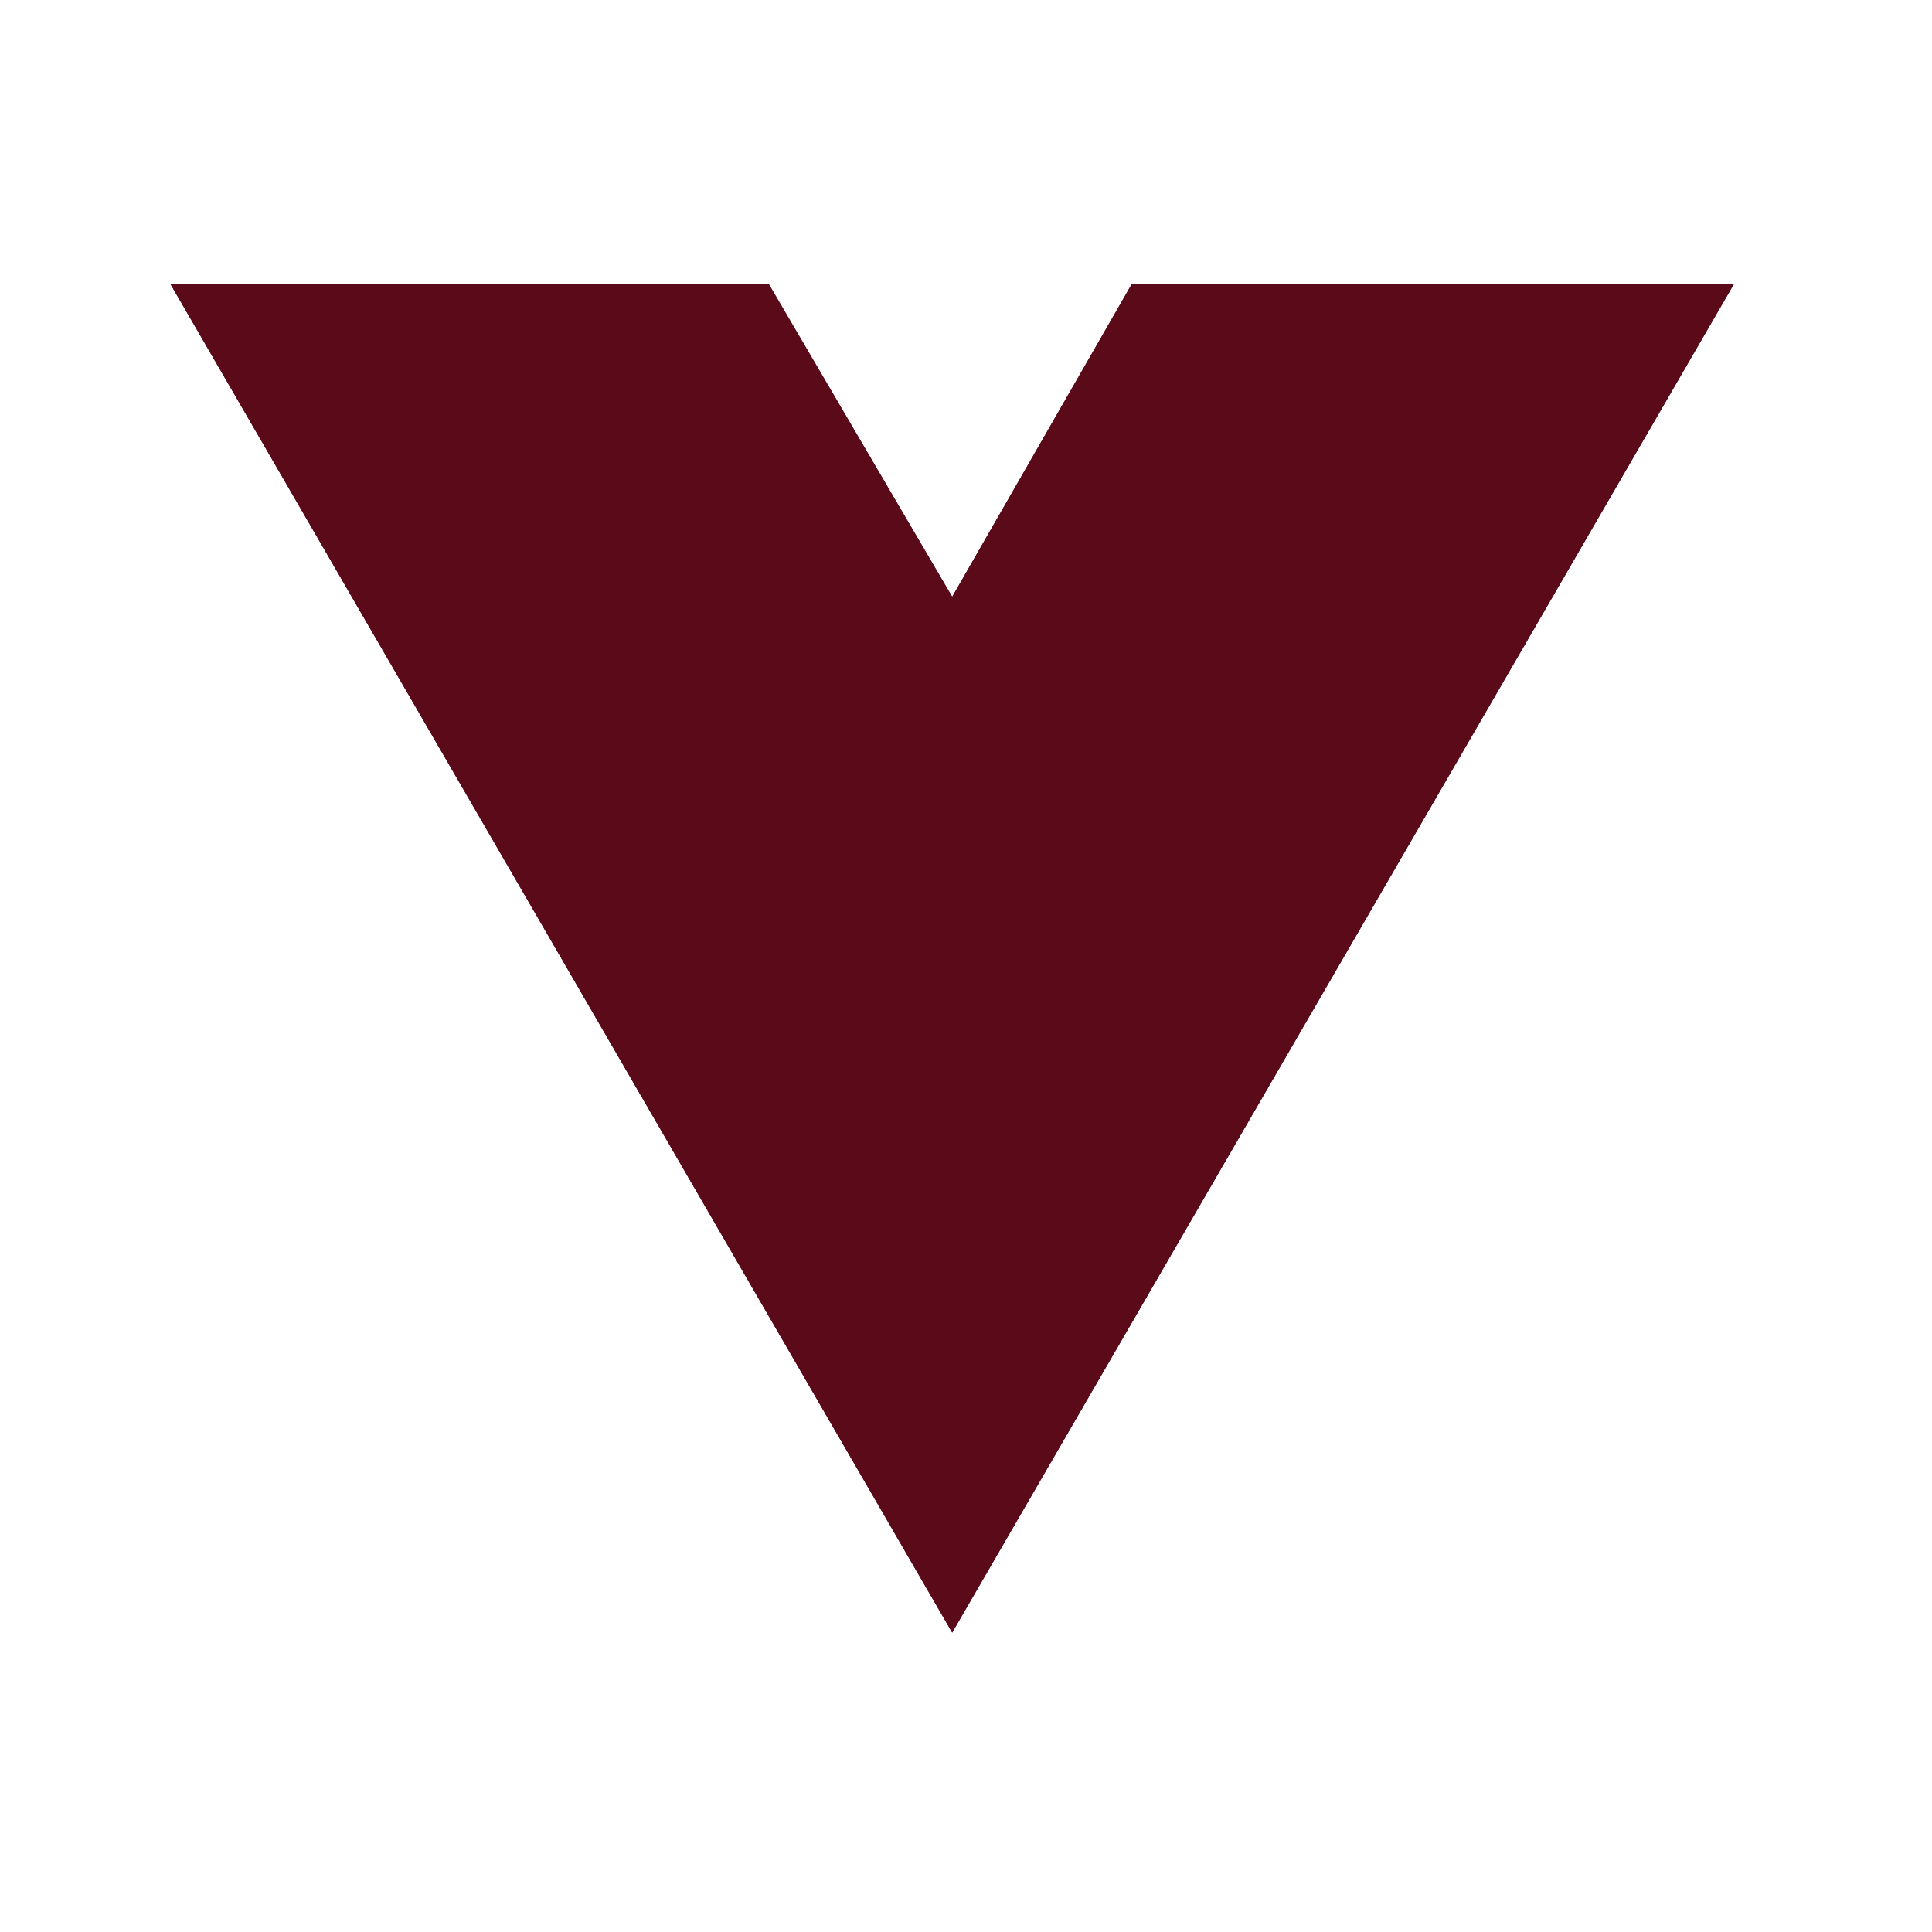 <svg width="68" height="68" viewBox="0 0 68 68" fill="none" xmlns="http://www.w3.org/2000/svg">
<path d="M50.022 10H61.027L33.514 57.461L6 10H16.877H27.065L33.514 21.005L39.833 10H50.022Z" fill="#5B0A1A"/>
<path d="M6 10L33.514 57.461L61.027 10H50.022L33.514 38.481L16.877 10H6Z" fill="#5B0A1A"/>
<path d="M16.877 10L33.514 38.61L50.022 10H39.833L33.514 21.005L27.044 10H16.877Z" fill="#5B0A1A"/>
</svg>
